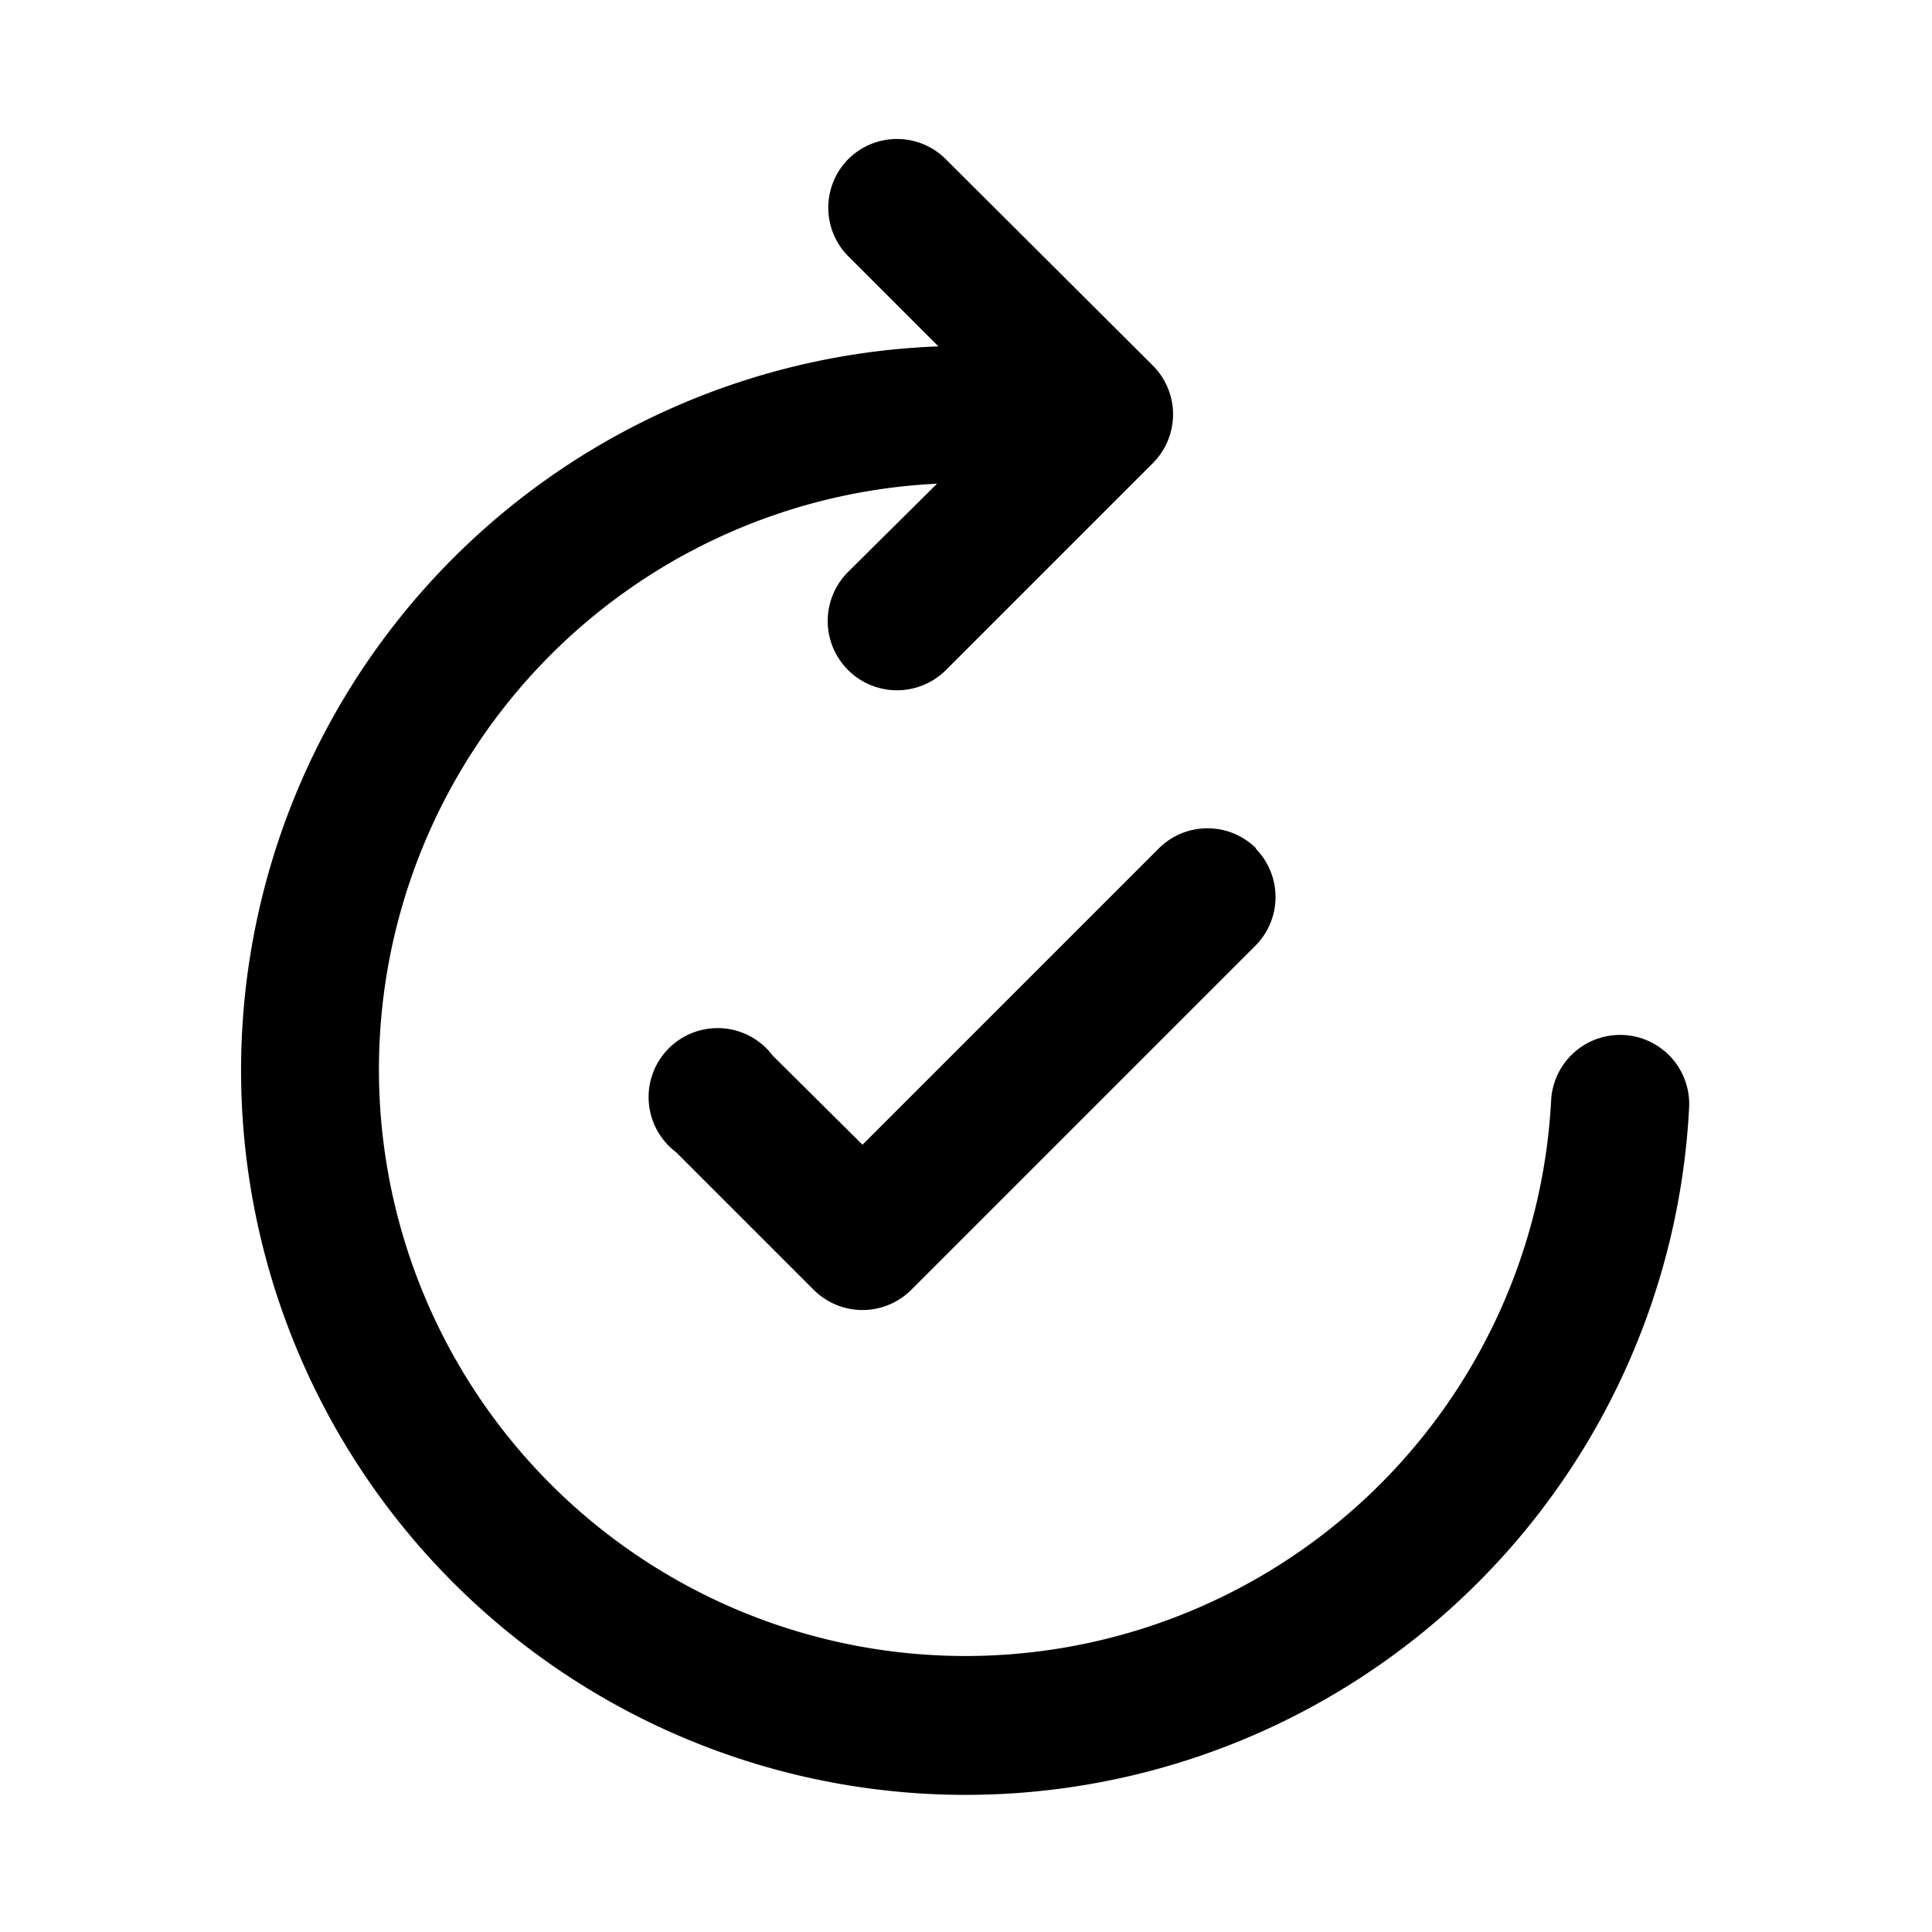 <svg width="28" height="28" viewBox="0 0 28 28" xmlns="http://www.w3.org/2000/svg"><path d="M12.3 2.3a1 1 0 0 1 1.4 0l3.01 3a1 1 0 0 1 0 1.41l-3 3a1 1 0 1 1-1.42-1.42l1.29-1.28a8.5 8.5 0 1 0 8.9 8.94 1 1 0 1 1 2 .1A10.5 10.5 0 1 1 13.6 5.02l-1.3-1.3a1 1 0 0 1 0-1.42Zm5.9 10a1 1 0 0 1 0 1.4l-5 5a1 1 0 0 1-1.4 0l-2-2a1 1 0 1 1 1.4-1.4l1.3 1.29 4.3-4.3a1 1 0 0 1 1.4 0Z"/></svg>
